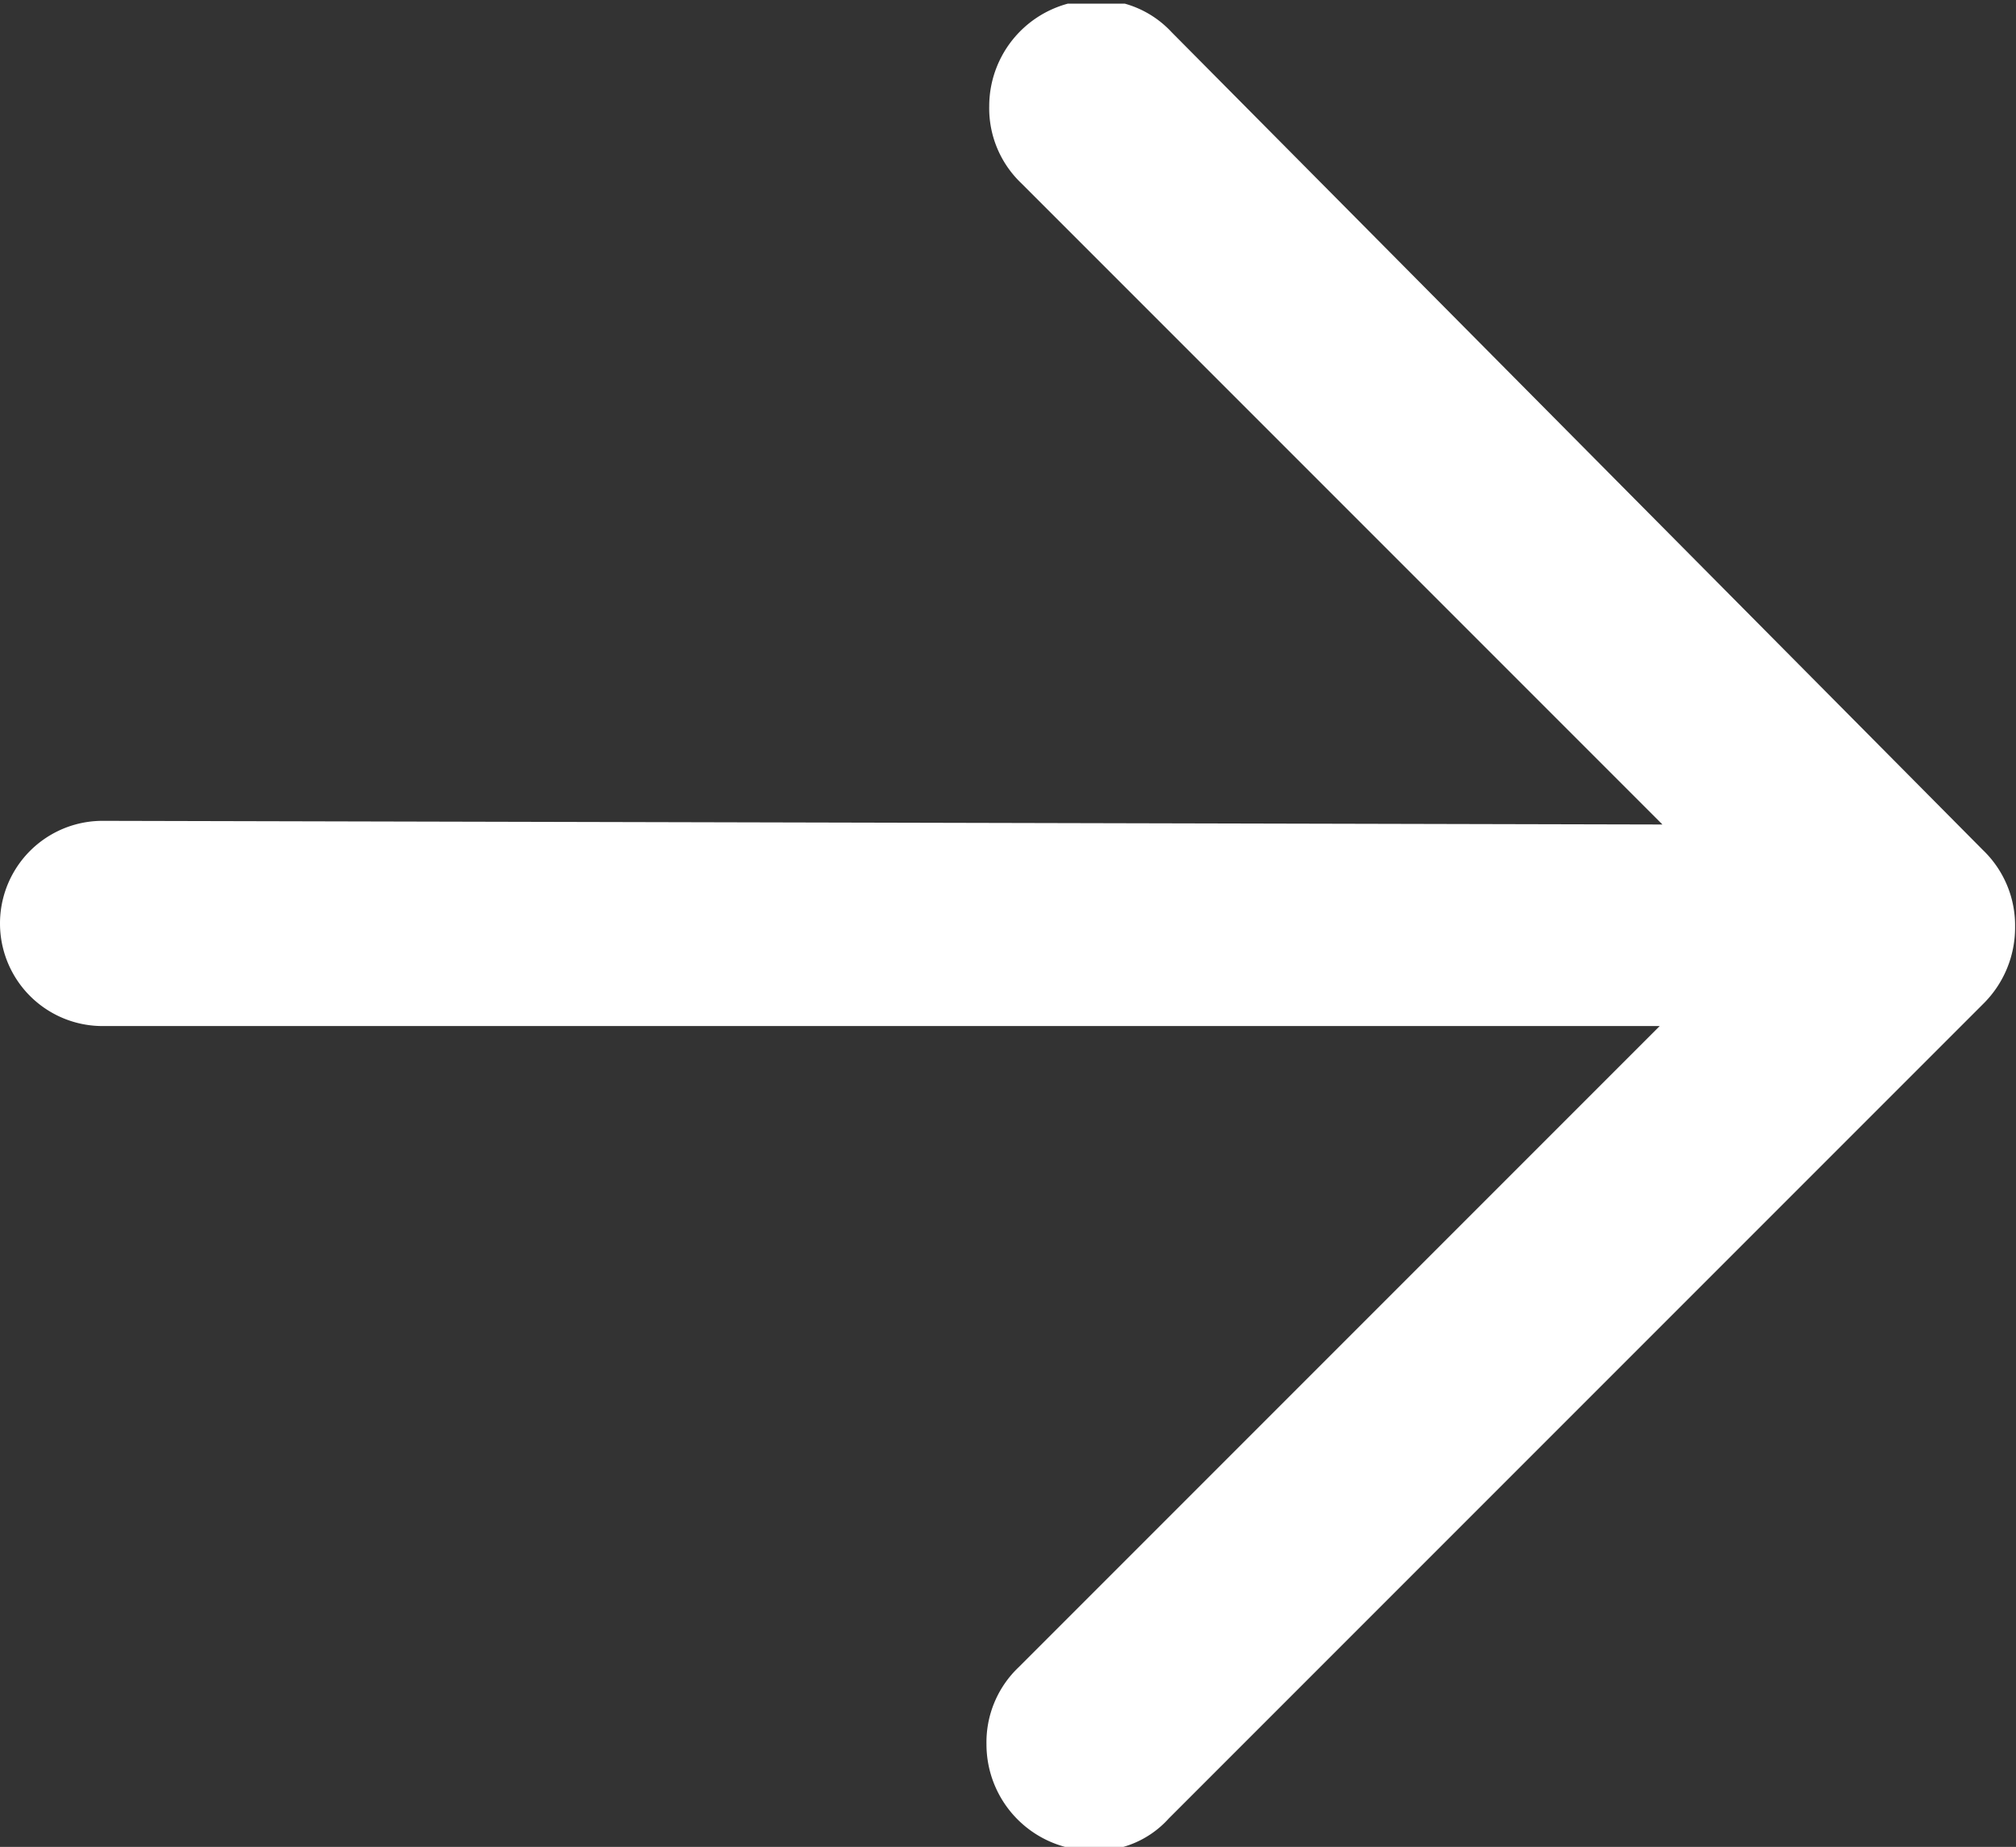 <?xml version="1.0" encoding="UTF-8" standalone="no"?>
<svg
   xmlns:dc="http://purl.org/dc/elements/1.1/"
   xmlns:cc="http://creativecommons.org/ns#"
   xmlns:rdf="http://www.w3.org/1999/02/22-rdf-syntax-ns#"
   xmlns:svg="http://www.w3.org/2000/svg"
   xmlns="http://www.w3.org/2000/svg"
   xmlns:sodipodi="http://sodipodi.sourceforge.net/DTD/sodipodi-0.dtd"
   xmlns:inkscape="http://www.inkscape.org/namespaces/inkscape"
   viewBox="0 0 22.01 20.16"
   version="1.1"
   id="svg15"
   sodipodi:docname="pfeil_weiter.svg"
   inkscape:version="0.92.5 (2060ec1f9f, 2020-04-08)">
  <rect x="0" y="0" width="22.01" height="20.16" fill="#333333" stroke="none"/>
  <sodipodi:namedview
     pagecolor="#ffffff"
     bordercolor="#666666"
     borderopacity="1"
     objecttolerance="10"
     gridtolerance="10"
     guidetolerance="10"
     inkscape:pageopacity="0"
     inkscape:pageshadow="2"
     inkscape:window-width="2560"
     inkscape:window-height="1414"
     id="namedview17"
     showgrid="false"
     inkscape:zoom="11.706349"
     inkscape:cx="11.175848"
     inkscape:cy="10.08"
     inkscape:window-x="0"
     inkscape:window-y="0"
     inkscape:window-maximized="1"
     inkscape:current-layer="svg15" />
  <defs
     id="defs7">
    <style
       id="style2">.cls-1{fill:none;}.cls-2{clip-path:url(#clip-path);}.cls-3{fill:#fff;}</style>
    <clipPath
       id="clip-path">
      <rect
         class="cls-1"
         width="22.01"
         height="20.16"
         id="rect4" />
    </clipPath>
  </defs>
  <g
     id="Ebene_2"
     data-name="Ebene 2"
     transform="rotate(180,11,10.1)">
    <g
       id="Ebene_3"
       data-name="Ebene 3">
      <g
         class="cls-2"
         clip-path="url(#clip-path)"
         id="g11">
        <path
           class="cls-3"
           d="m 3.85,11.2 7,7 A 1.13,1.13 0 0 1 11.2,19.04 1.16,1.16 0 0 1 10.05,20.2 1.1,1.1 0 0 1 9.21,19.85 L 0.35,10.92 A 1.14,1.14 0 0 1 0,10.08 1.17,1.17 0 0 1 0.35,9.24 L 9.24,0.35 A 1.06,1.06 0 0 1 10.08,0 1.16,1.16 0 0 1 11.23,1.16 1.13,1.13 0 0 1 10.88,2 l -7,7 h 17 a 1.12,1.12 0 1 1 0,2.24 z"
           id="path9"
           inkscape:connector-curvature="0"
           style="fill:#ffffff" />
      </g>
    </g>
  </g>
</svg>
